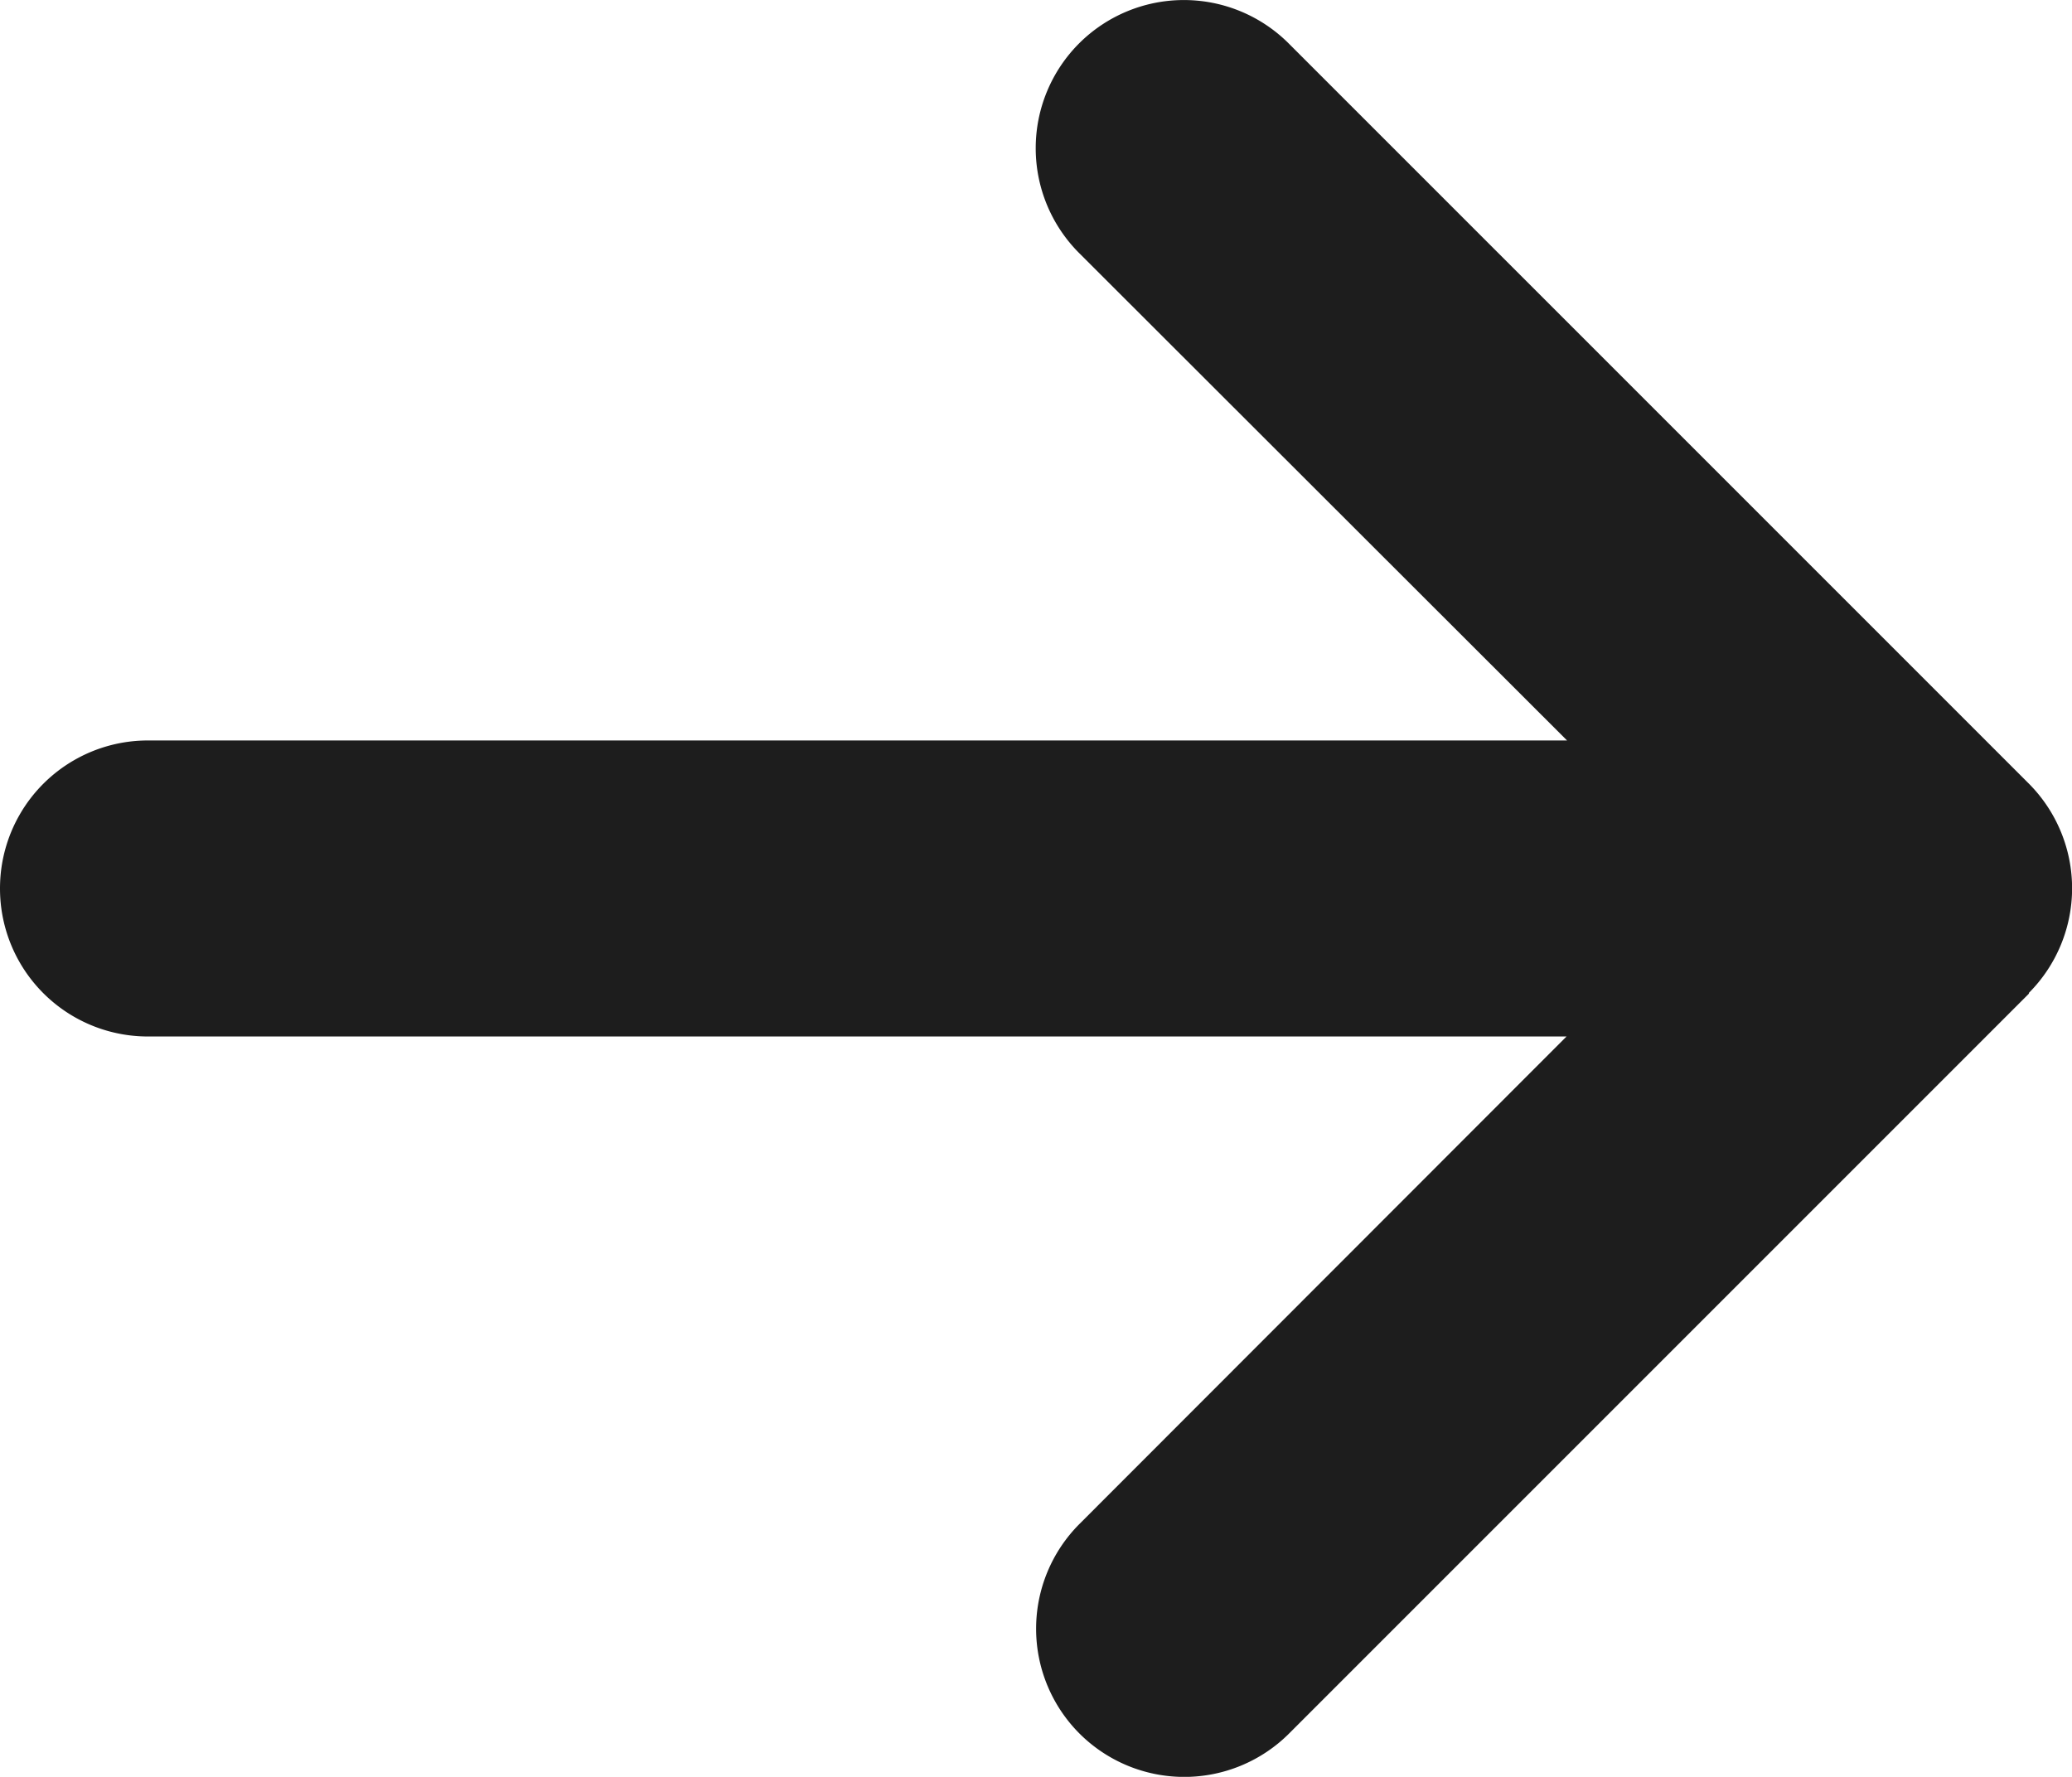 <svg xmlns="http://www.w3.org/2000/svg" width="15.749" height="13.505" viewBox="0 0 15.749 13.505"><path d="M15.42-5.955a1.127,1.127,0,0,0,0-1.593L9.795-13.173a1.127,1.127,0,0,0-1.593,0,1.127,1.127,0,0,0,0,1.593l3.709,3.705H1.125A1.124,1.124,0,0,0,0-6.75,1.124,1.124,0,0,0,1.125-5.625H11.907L8.205-1.92a1.127,1.127,0,0,0,0,1.593,1.127,1.127,0,0,0,1.593,0l5.625-5.625Z" transform="translate(0 13.503)" fill="#1d1d1d"/></svg>